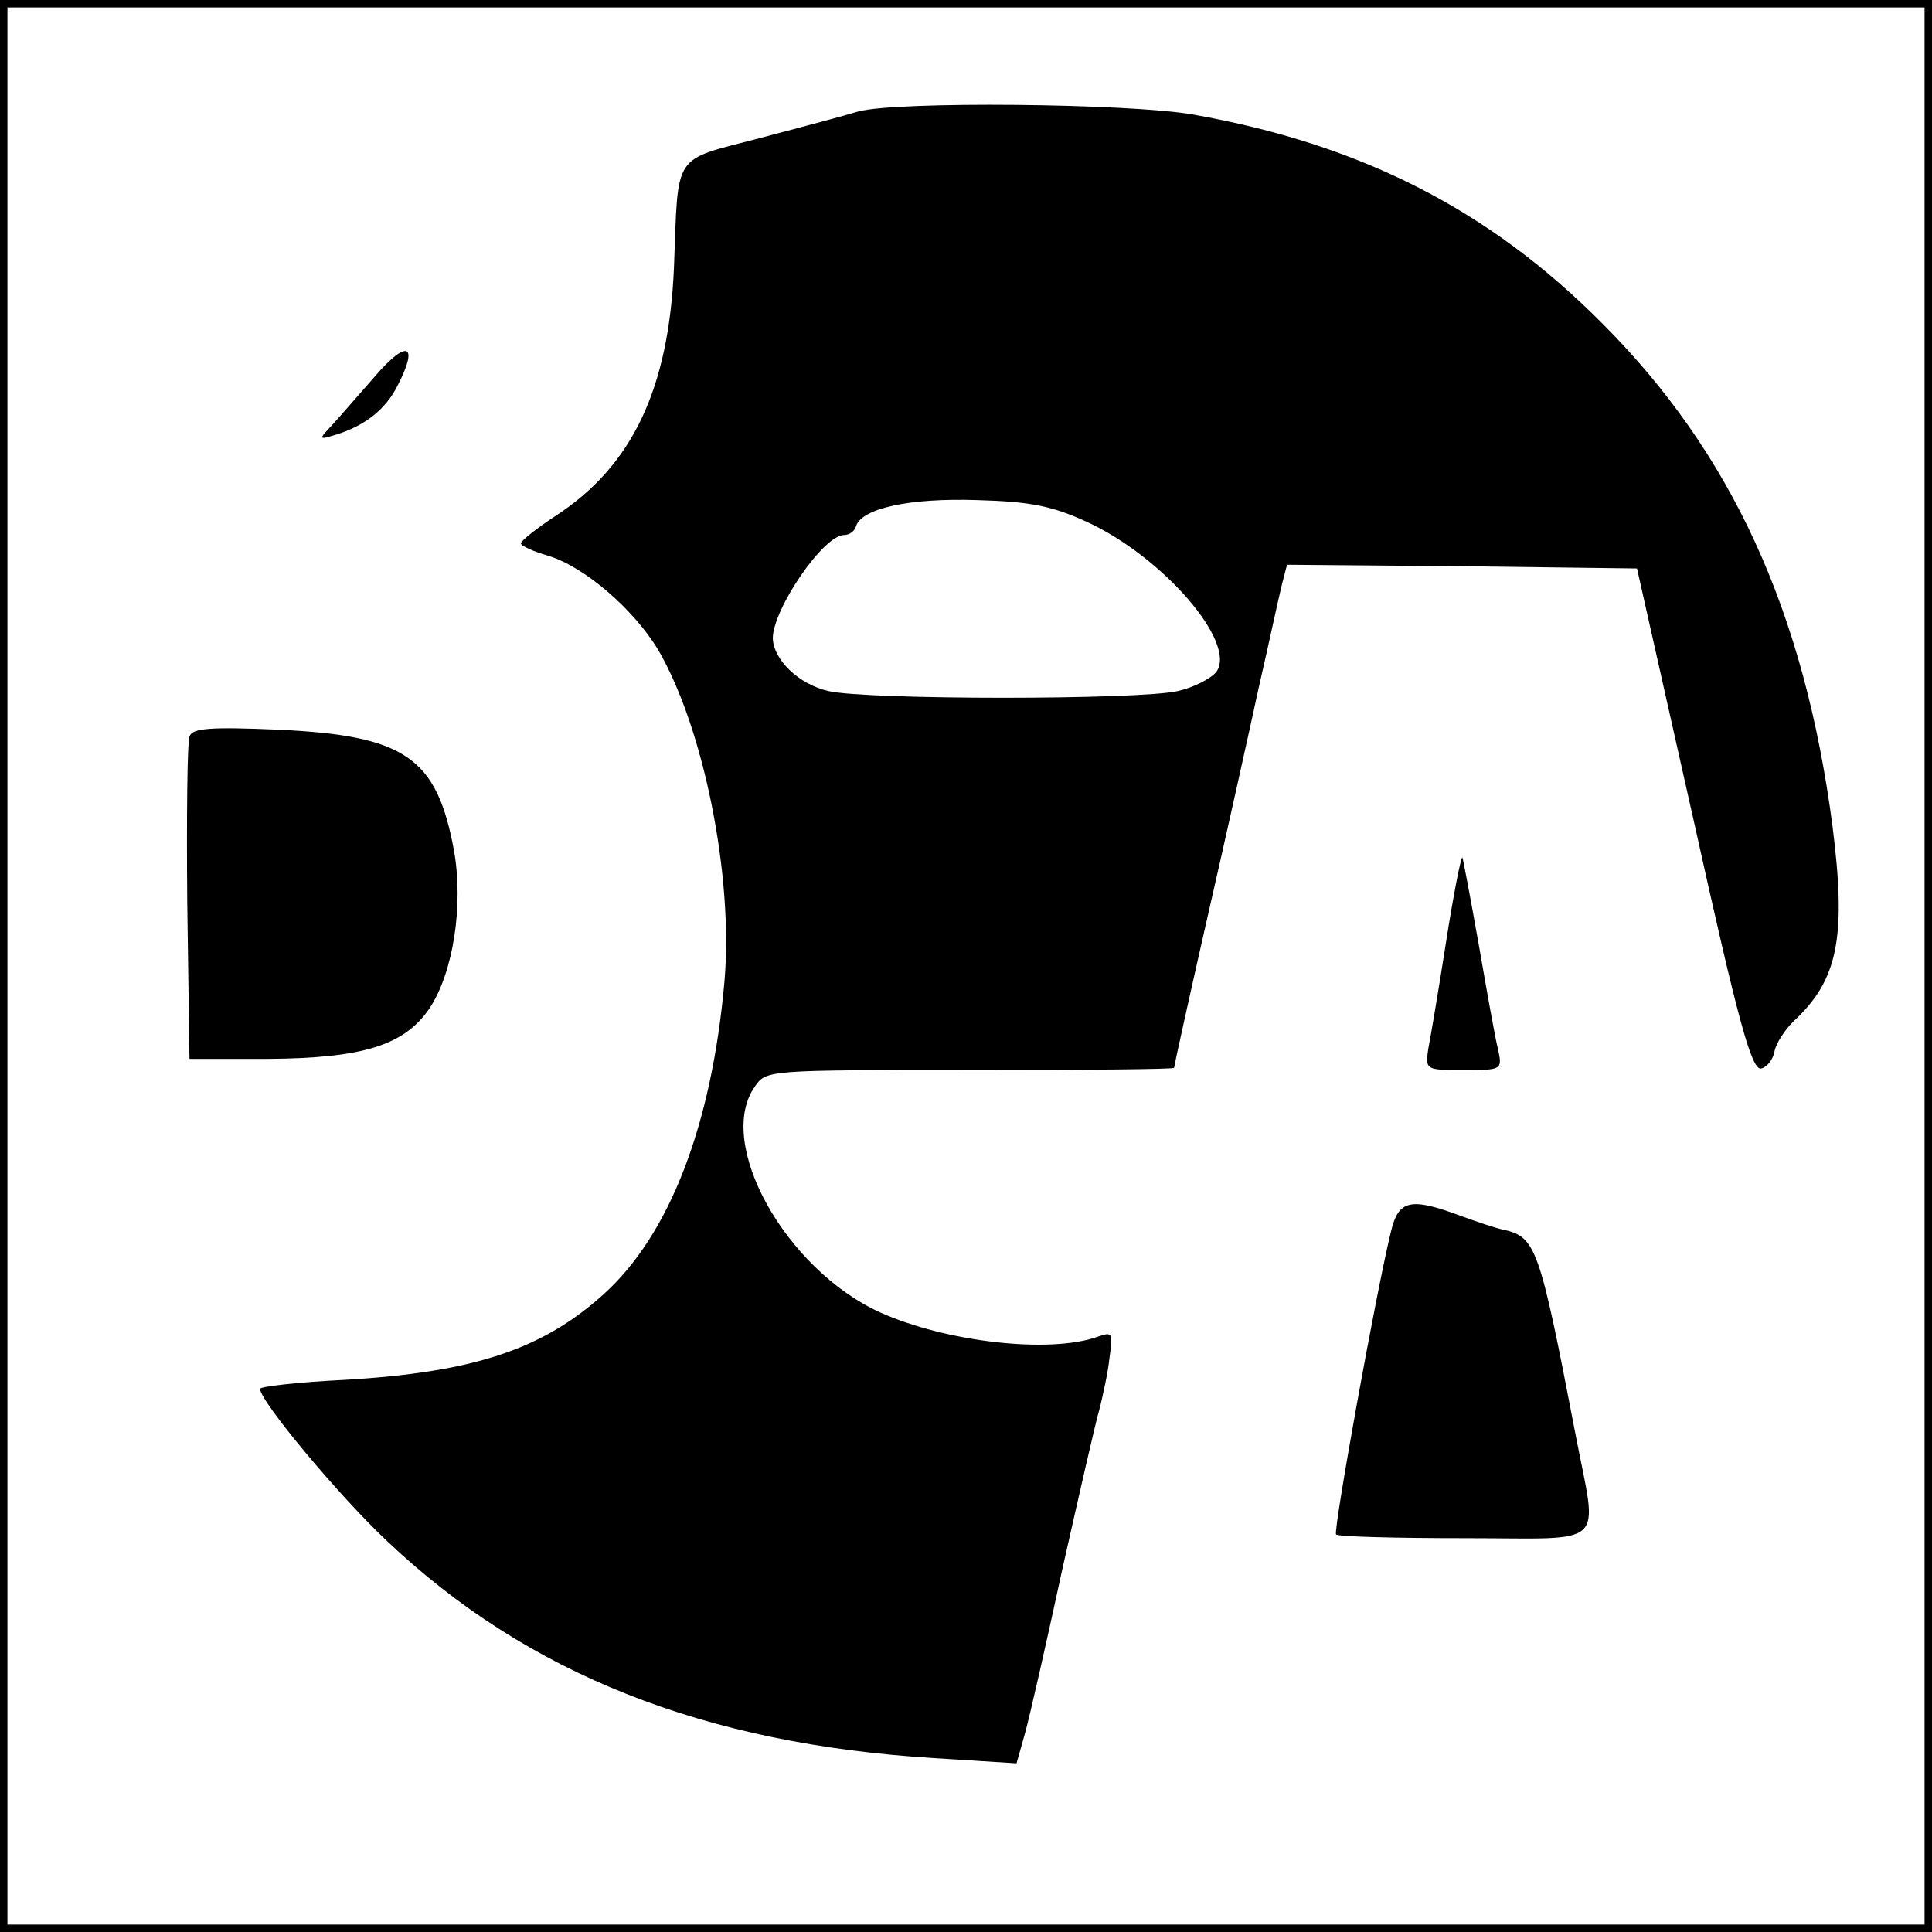 <?xml version="1.0" standalone="no"?>
<!DOCTYPE svg PUBLIC "-//W3C//DTD SVG 20010904//EN"
 "http://www.w3.org/TR/2001/REC-SVG-20010904/DTD/svg10.dtd">
<svg version="1.0" xmlns="http://www.w3.org/2000/svg"
 width="260pt" height="260pt" viewBox="0 0 260 260"
 preserveAspectRatio="xMidYMid meet">
<g transform="translate(0,260) scale(0.1,-0.1)"
fill="#000000" stroke="none">
<path d="M0 1300 l0 -1300 1300 0 1300 0 0 1300 0 1300 -1300 0 -1300 0 0
-1300z m2590 0 l0 -1290 -1290 0 -1290 0 0 1290 0 1290 1290 0 1290 0 0 -1290z"/>
<path d="M1155 2450 c-16 -5 -76 -21 -133 -36 -118 -31 -109 -17 -115 -174 -7
-163 -56 -267 -159 -334 -26 -17 -47 -34 -47 -37 -1 -3 16 -11 37 -17 49 -15
115 -72 148 -127 61 -105 101 -304 89 -445 -17 -194 -74 -342 -163 -422 -82
-74 -175 -105 -349 -115 -62 -3 -113 -9 -113 -12 0 -17 108 -146 171 -205 189
-179 427 -273 736 -292 l111 -7 11 39 c6 21 29 122 51 224 23 102 45 199 50
215 4 17 11 47 13 67 5 35 4 36 -16 29 -65 -23 -204 -7 -293 33 -127 58 -222
228 -168 304 15 22 17 22 290 22 151 0 274 1 274 3 0 2 20 93 45 203 25 109
56 249 69 309 14 61 27 122 31 138 l7 27 236 -2 235 -3 76 -338 c60 -271 78
-337 91 -335 8 2 16 12 18 23 2 11 14 29 25 40 61 56 72 114 53 264 -38 289
-136 502 -310 676 -152 153 -325 241 -551 281 -87 15 -399 18 -450 4z m307
-552 c103 -47 203 -163 175 -202 -7 -9 -30 -21 -52 -26 -52 -12 -418 -12 -470
0 -40 9 -74 42 -75 71 0 39 68 139 96 139 7 0 14 5 16 12 8 24 72 38 163 35
72 -2 101 -8 147 -29z"/>
<path d="M505 2094 c-22 -25 -48 -55 -58 -66 -19 -20 -18 -20 5 -13 39 12 67
34 83 66 29 56 13 63 -30 13z"/>
<path d="M255 1609 c-3 -8 -4 -109 -3 -224 l3 -210 106 0 c127 1 183 18 217
68 32 48 46 139 33 212 -23 126 -66 155 -236 163 -93 4 -116 2 -120 -9z"/>
<path d="M1946 1332 c-10 -64 -21 -129 -24 -144 -4 -28 -3 -28 48 -28 51 0 52
0 46 28 -4 15 -15 78 -26 141 -11 62 -21 115 -22 117 -2 1 -12 -50 -22 -114z"/>
<path d="M1872 943 c-20 -81 -78 -403 -74 -408 3 -3 81 -5 174 -5 195 0 178
-16 148 141 -48 250 -53 264 -96 274 -11 2 -37 11 -59 19 -67 25 -83 21 -93
-21z"/>
</g>
</svg>

